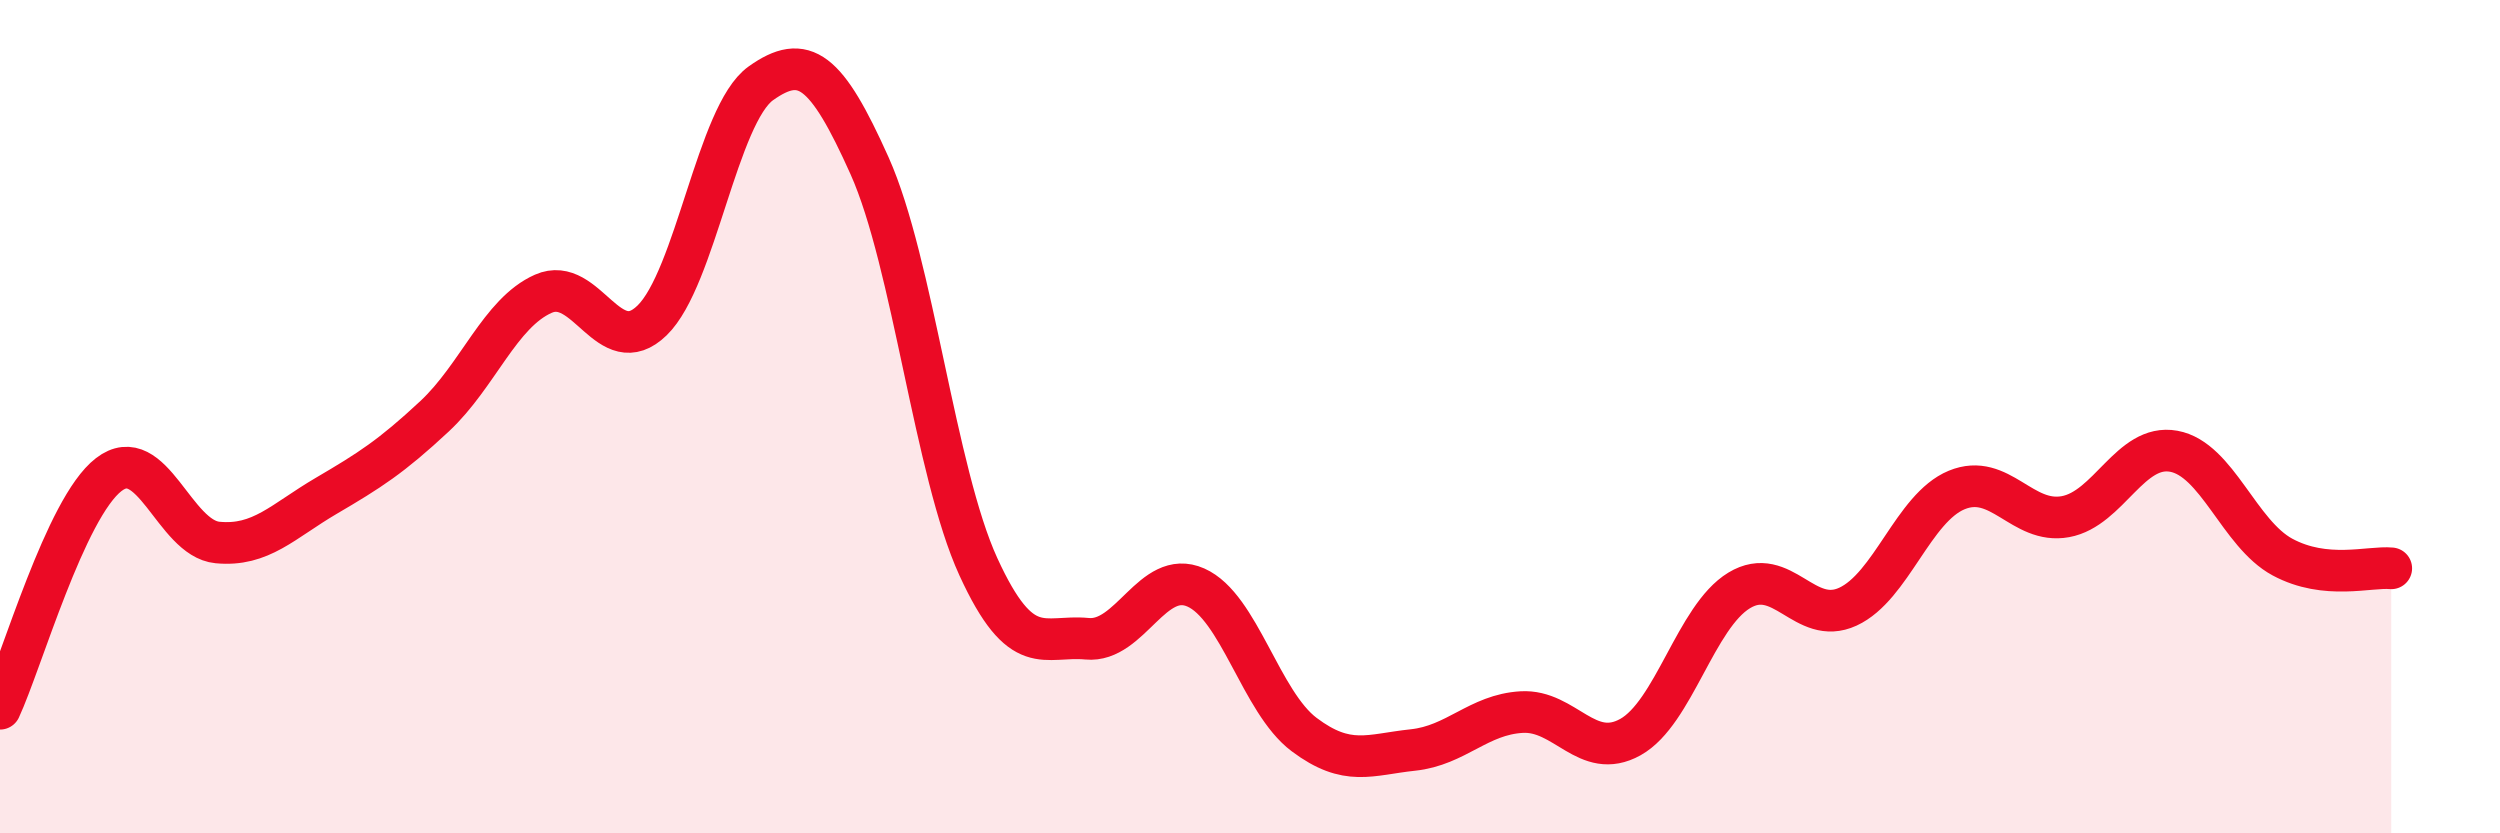 
    <svg width="60" height="20" viewBox="0 0 60 20" xmlns="http://www.w3.org/2000/svg">
      <path
        d="M 0,17.01 C 0.52,15.89 1.57,12.19 2.61,11.39 C 3.65,10.59 4.18,12.92 5.22,13.02 C 6.26,13.12 6.79,12.51 7.83,11.9 C 8.87,11.29 9.39,10.96 10.43,9.99 C 11.47,9.02 12,7.51 13.04,7.05 C 14.08,6.59 14.61,8.7 15.65,7.69 C 16.69,6.68 17.22,2.74 18.26,2 C 19.3,1.26 19.83,1.66 20.87,3.98 C 21.91,6.3 22.44,11.33 23.48,13.6 C 24.52,15.87 25.05,15.23 26.09,15.33 C 27.13,15.43 27.66,13.64 28.7,14.1 C 29.74,14.56 30.26,16.85 31.3,17.63 C 32.34,18.41 32.87,18.11 33.91,18 C 34.95,17.89 35.48,17.15 36.52,17.09 C 37.56,17.03 38.09,18.27 39.13,17.69 C 40.17,17.11 40.7,14.8 41.74,14.17 C 42.78,13.54 43.31,15.04 44.35,14.56 C 45.39,14.08 45.92,12.19 46.96,11.76 C 48,11.33 48.53,12.59 49.57,12.4 C 50.61,12.21 51.13,10.64 52.17,10.83 C 53.21,11.02 53.74,12.81 54.78,13.37 C 55.82,13.93 56.87,13.59 57.39,13.64L57.39 20L0 20Z"
        fill="#EB0A25"
        opacity="0.1"
        stroke-linecap="round"
        stroke-linejoin="round"
      />
      <path
        d="M 0,17.01 C 0.52,15.89 1.57,12.19 2.61,11.39 C 3.65,10.59 4.18,12.92 5.22,13.02 C 6.26,13.12 6.79,12.51 7.83,11.9 C 8.87,11.29 9.39,10.96 10.43,9.99 C 11.47,9.02 12,7.51 13.04,7.05 C 14.08,6.59 14.61,8.7 15.65,7.69 C 16.69,6.68 17.22,2.74 18.26,2 C 19.3,1.26 19.83,1.66 20.87,3.98 C 21.91,6.3 22.44,11.33 23.48,13.6 C 24.52,15.87 25.05,15.23 26.09,15.33 C 27.13,15.43 27.66,13.64 28.7,14.1 C 29.74,14.56 30.26,16.85 31.3,17.63 C 32.34,18.41 32.87,18.11 33.91,18 C 34.95,17.89 35.48,17.15 36.52,17.09 C 37.56,17.03 38.09,18.27 39.13,17.69 C 40.17,17.11 40.7,14.8 41.74,14.17 C 42.78,13.54 43.31,15.04 44.35,14.56 C 45.39,14.08 45.92,12.19 46.96,11.76 C 48,11.33 48.53,12.59 49.57,12.4 C 50.61,12.21 51.13,10.64 52.17,10.83 C 53.21,11.02 53.74,12.81 54.78,13.37 C 55.82,13.93 56.87,13.59 57.39,13.64"
        stroke="#EB0A25"
        stroke-width="1"
        fill="none"
        stroke-linecap="round"
        stroke-linejoin="round"
      />
    </svg>
  